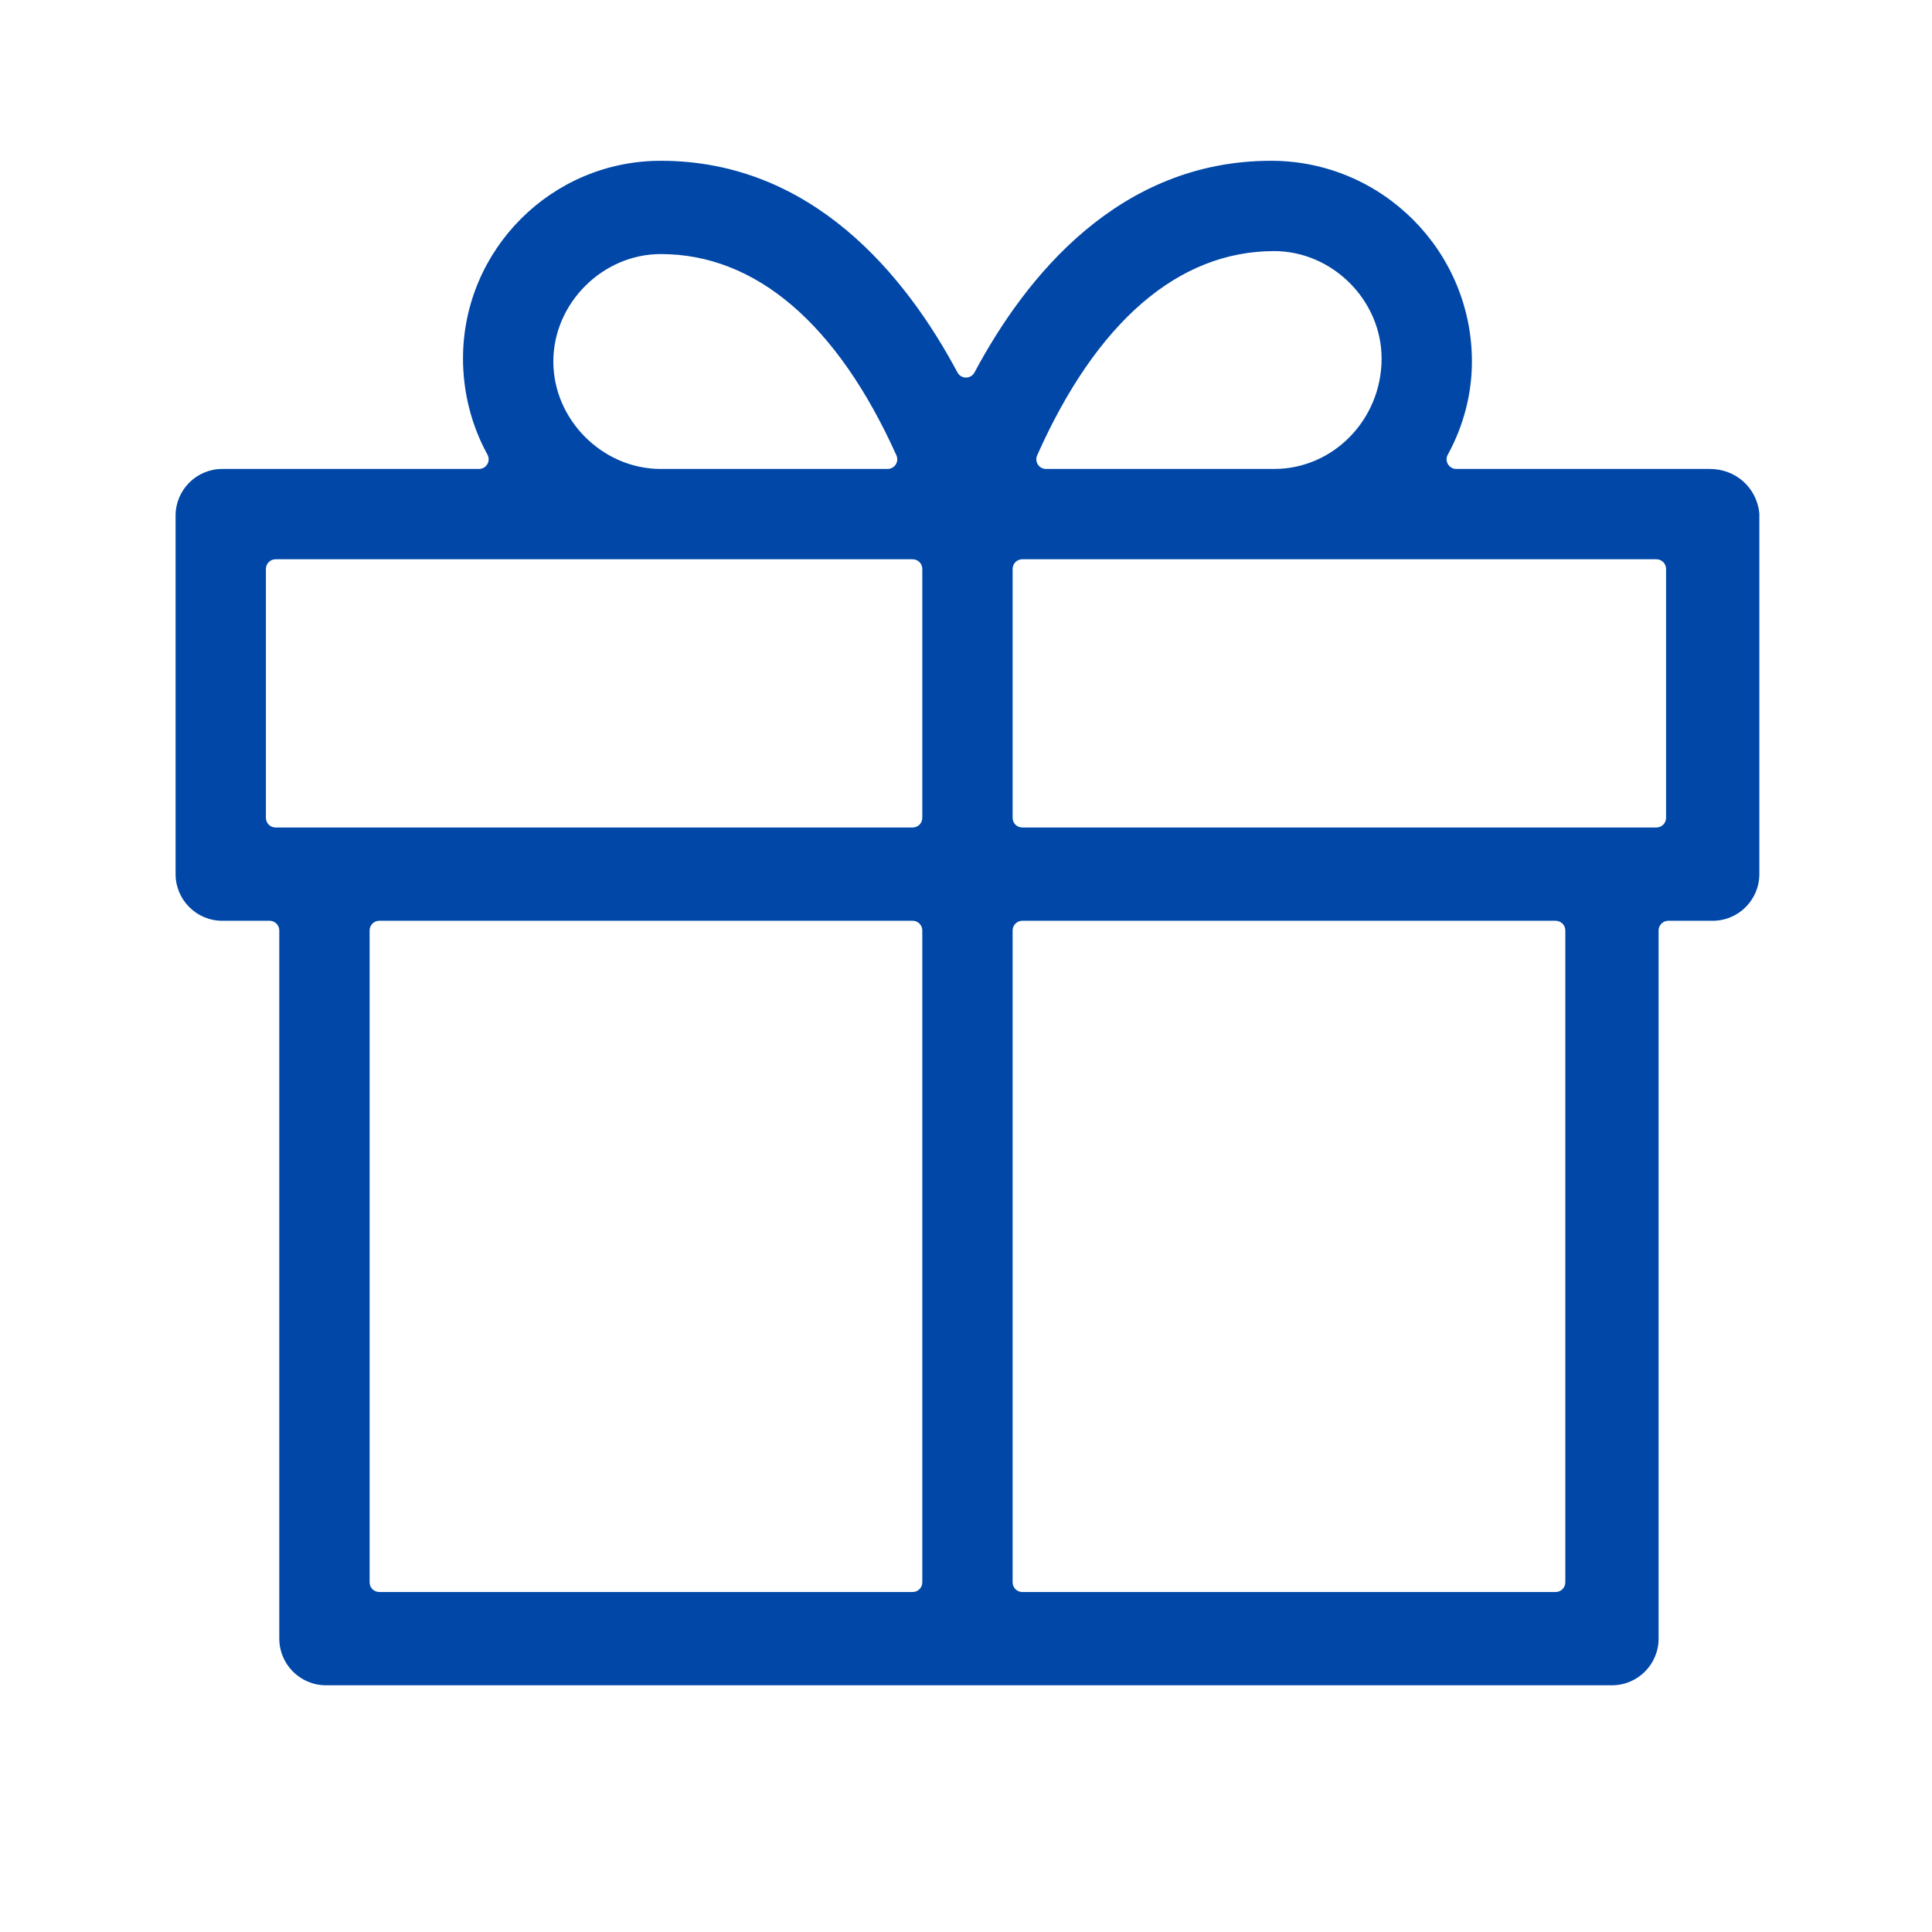 <?xml version="1.0" encoding="utf-8"?>
<!-- Generator: Adobe Illustrator 16.0.0, SVG Export Plug-In . SVG Version: 6.00 Build 0)  -->
<!DOCTYPE svg PUBLIC "-//W3C//DTD SVG 1.1//EN" "http://www.w3.org/Graphics/SVG/1.1/DTD/svg11.dtd">
<svg version="1.1" id="圖層_1" xmlns="http://www.w3.org/2000/svg" xmlns:xlink="http://www.w3.org/1999/xlink" x="0px" y="0px"
	 width="600px" height="600px" viewBox="0 0 600 600" enable-background="new 0 0 600 600" xml:space="preserve">
<rect x="85.583" y="176.687" fill="none" width="197.853" height="77.301"/>
<path fill="none" d="M426.073,111.349c0-16.564-13.806-30.368-30.368-30.368c-37.729,0-59.815,36.81-70.858,61.657h70.858
	C412.27,142.638,426.073,128.834,426.073,111.349z"/>
<polygon fill="none" points="317.485,176.687 317.485,253.988 514.417,253.988 514.417,176.687 395.705,176.687 "/>
<path fill="none" d="M205.215,81.902c-16.564,0-30.368,13.804-30.368,30.368s13.804,30.368,30.368,30.368h70.444
	C264.484,117.814,242.486,81.902,205.215,81.902z"/>
<rect x="117.792" y="288.956" fill="none" width="165.644" height="202.455"/>
<rect x="51.534" y="288.956" fill="none" width="165.644" height="202.455"/>
<path fill="#0047A8" d="M101.222,523.38c-7.987,0-14.485-6.498-14.485-14.485V288.956c0-1.657-1.343-3-3-3H69.013
	c-7.986,0-14.484-6.498-14.484-14.484v-111.35c0-7.986,6.498-14.484,14.484-14.484h79.744c1.061,0,2.043-0.56,2.582-1.473
	c0.541-0.913,0.559-2.043,0.047-2.972c-4.969-9.037-7.595-19.356-7.595-29.844c0-33.865,27.552-61.417,61.417-61.417
	c47.161,0,76.137,35.748,92.139,65.737c0.521,0.977,1.539,1.587,2.647,1.587c1.106,0,2.125-0.61,2.646-1.587
	c16.003-29.988,44.979-65.736,92.14-65.736c34.373,0,62.338,27.964,62.338,62.337c0,9.998-2.591,19.999-7.492,28.924
	c-0.51,0.929-0.492,2.059,0.048,2.972s1.521,1.472,2.582,1.472h78.721c8.084,0,14.54,5.761,15.405,13.72v112.114
	c0,7.986-6.497,14.484-14.482,14.484h-13.807c-1.656,0-3,1.343-3,3v219.938c0,7.987-6.498,14.485-14.483,14.485L101.222,523.38
	L101.222,523.38z M317.479,285.956c-1.656,0-3,1.343-3,3v202.455c0,1.657,1.344,3,3,3h165.645c1.657,0,3-1.343,3-3V288.956
	c0-1.657-1.343-3-3-3H317.479z M117.786,285.956c-1.656,0-3,1.343-3,3v202.455c0,1.657,1.344,3,3,3h165.645c1.656,0,3-1.343,3-3
	V288.956c0-1.657-1.344-3-3-3H117.786z M317.479,173.687c-1.656,0-3,1.343-3,3v77.301c0,1.657,1.344,3,3,3h196.933
	c1.657,0,3-1.343,3-3v-77.301c0-1.657-1.343-3-3-3H317.479z M85.577,173.687c-1.656,0-3,1.343-3,3v77.301c0,1.657,1.344,3,3,3
	h197.854c1.656,0,3-1.343,3-3v-77.301c0-1.657-1.344-3-3-3H85.577z M395.699,77.981c-29.704,0-55.155,21.937-73.601,63.439
	c-0.413,0.928-0.327,2.001,0.227,2.853s1.5,1.365,2.516,1.365h70.858c18.398,0,33.368-15.382,33.368-34.289
	C429.067,93.262,413.787,77.981,395.699,77.981z M205.209,78.902c-18.087,0-33.368,15.281-33.368,33.368
	s15.281,33.368,33.368,33.368h70.444c1.018,0,1.967-0.516,2.52-1.371c0.553-0.855,0.633-1.932,0.216-2.86
	C259.981,100.516,234.676,78.902,205.209,78.902z"/>
</svg>
